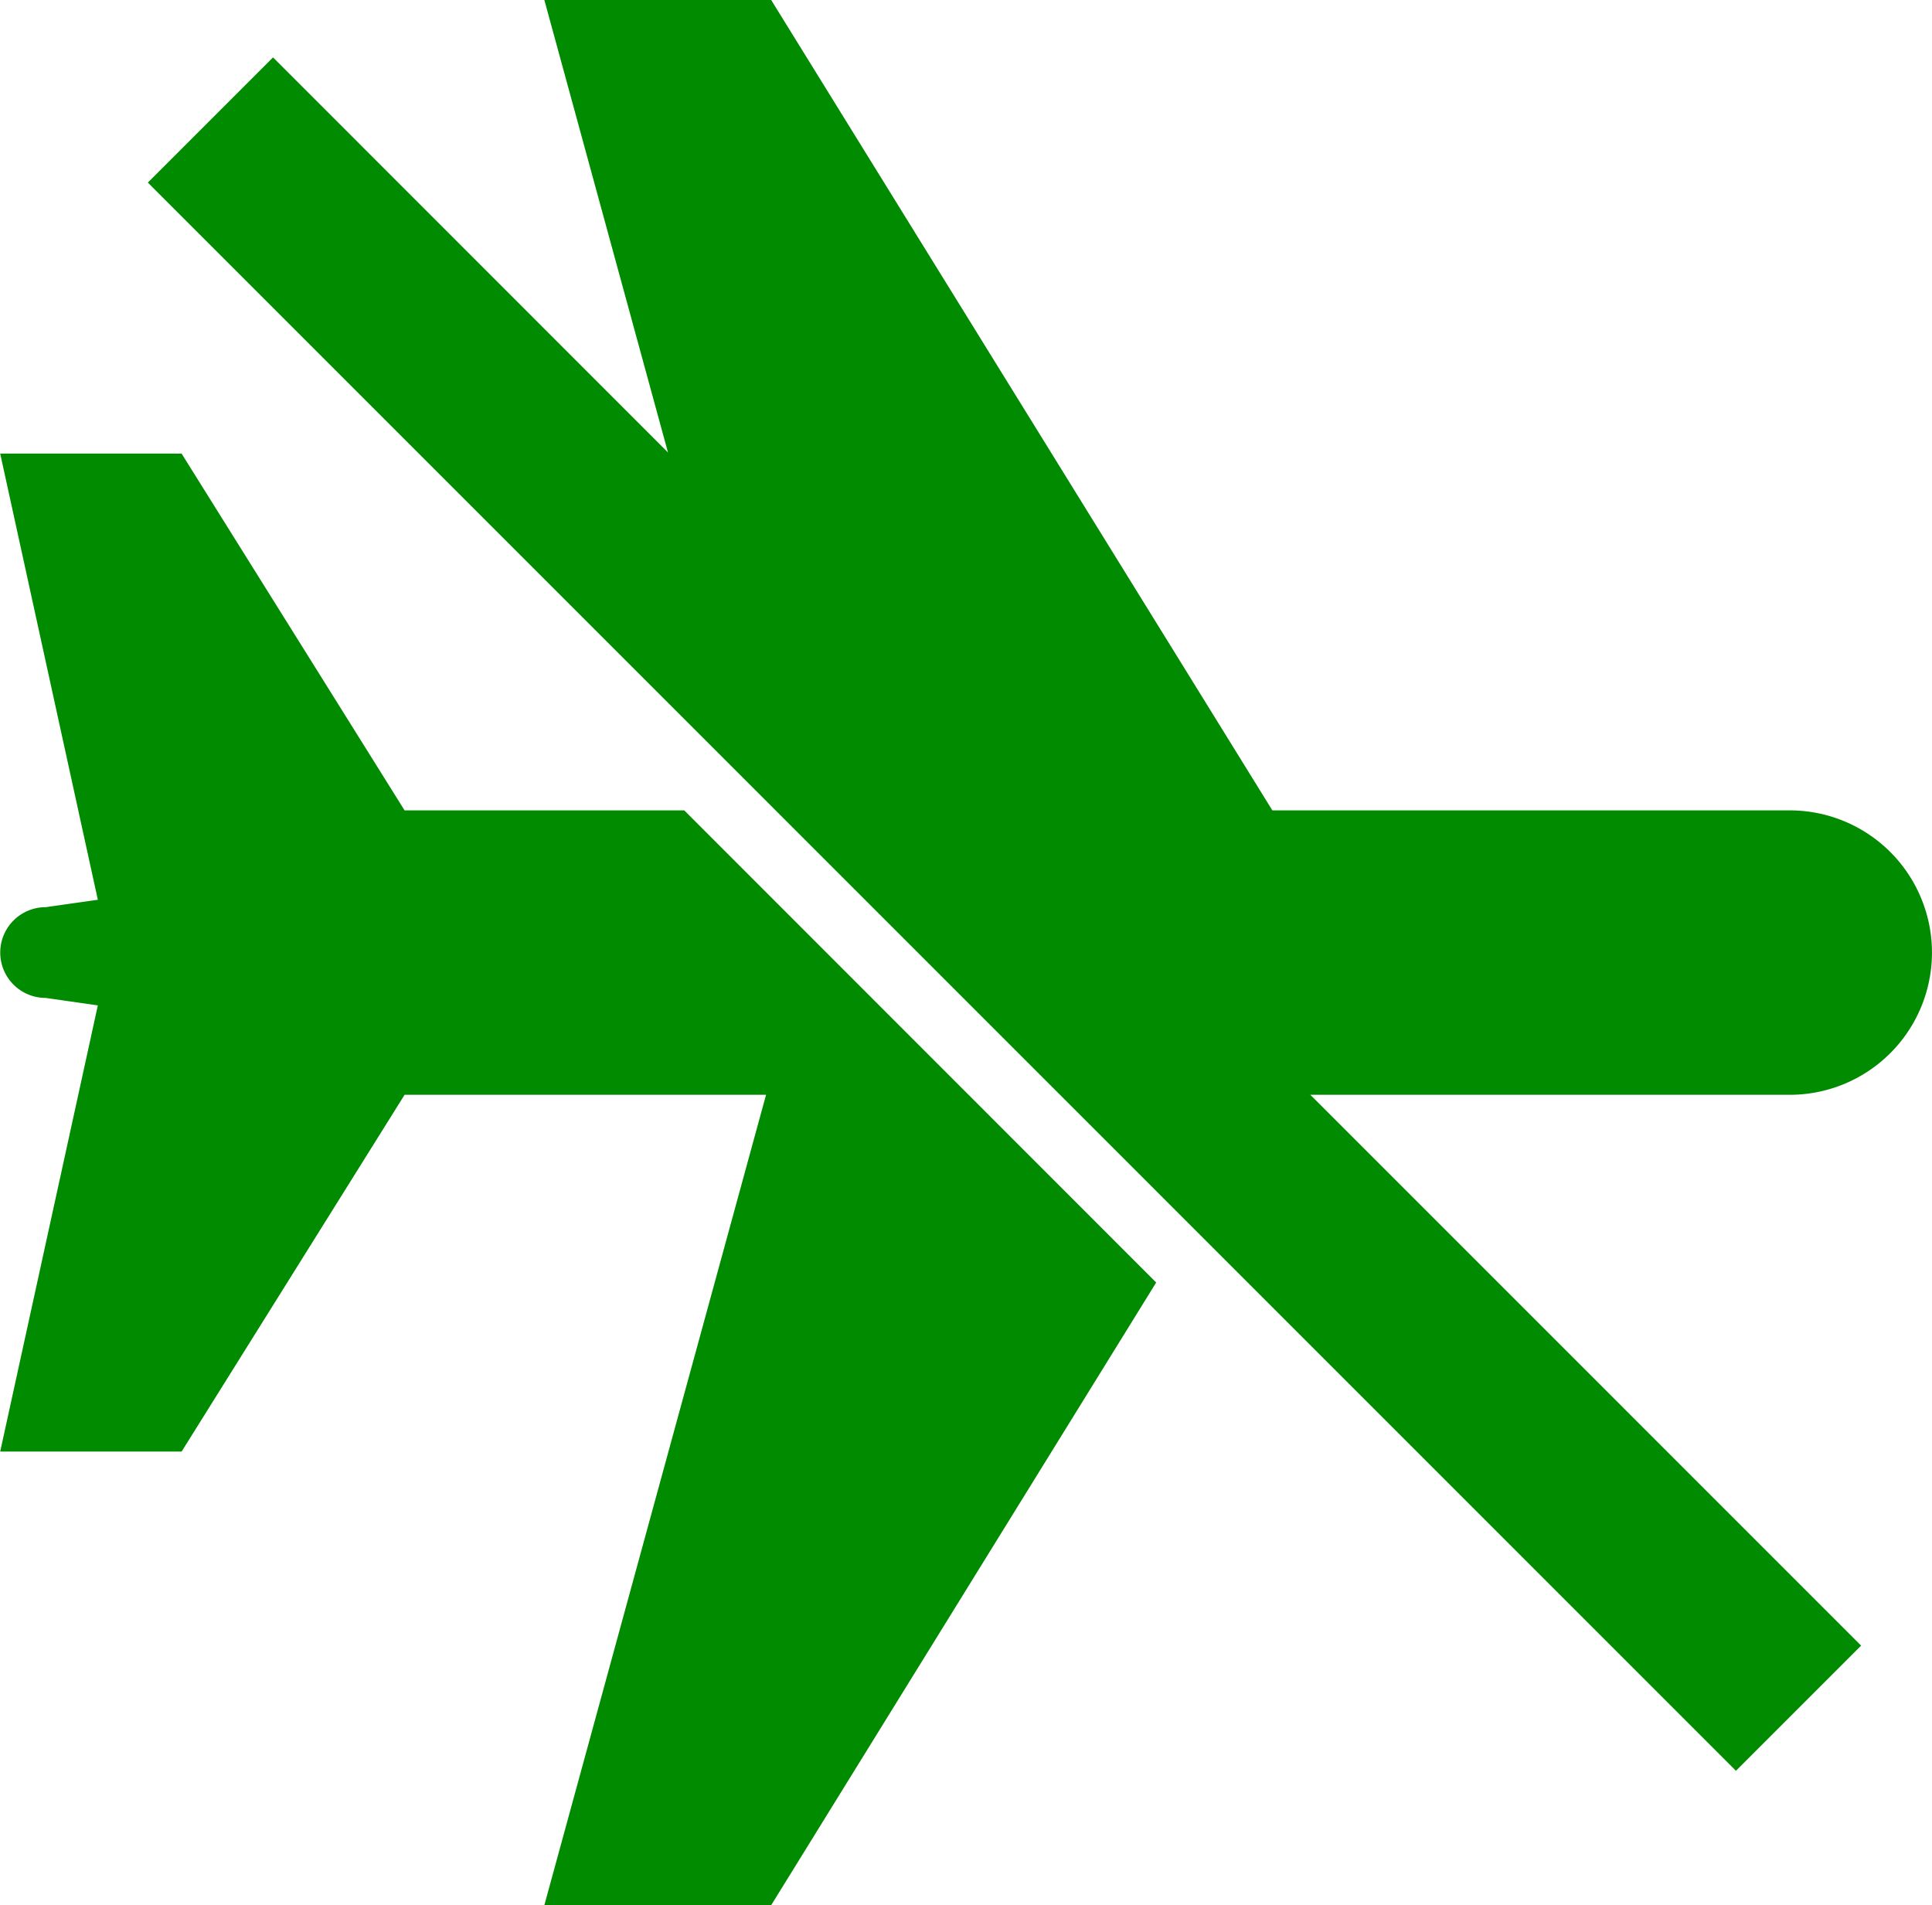 <?xml version="1.0" encoding="UTF-8"?> <svg xmlns="http://www.w3.org/2000/svg" width="48.677" height="48" viewBox="0 0 48.677 48"><path id="Path_741" data-name="Path 741" d="M105.488,27.583H93.409L107.286,41.46l-3.154,3.154L64.12,4.6l3.154-3.154L77.225,11.4,74.11,0h5.715L92.452,20.417h13.036a3.583,3.583,0,1,1,0,7.166Zm-34.9-7.166-5.618-8.989H60.4l2.46,11.241-1.316.187a1.143,1.143,0,1,0,0,2.286l1.316.188L60.4,36.571h4.571l5.618-8.989h9.107L74.11,48h5.715l9.7-15.688L77.635,20.417Z" transform="translate(-60.395)" fill="#008b00"></path></svg> 